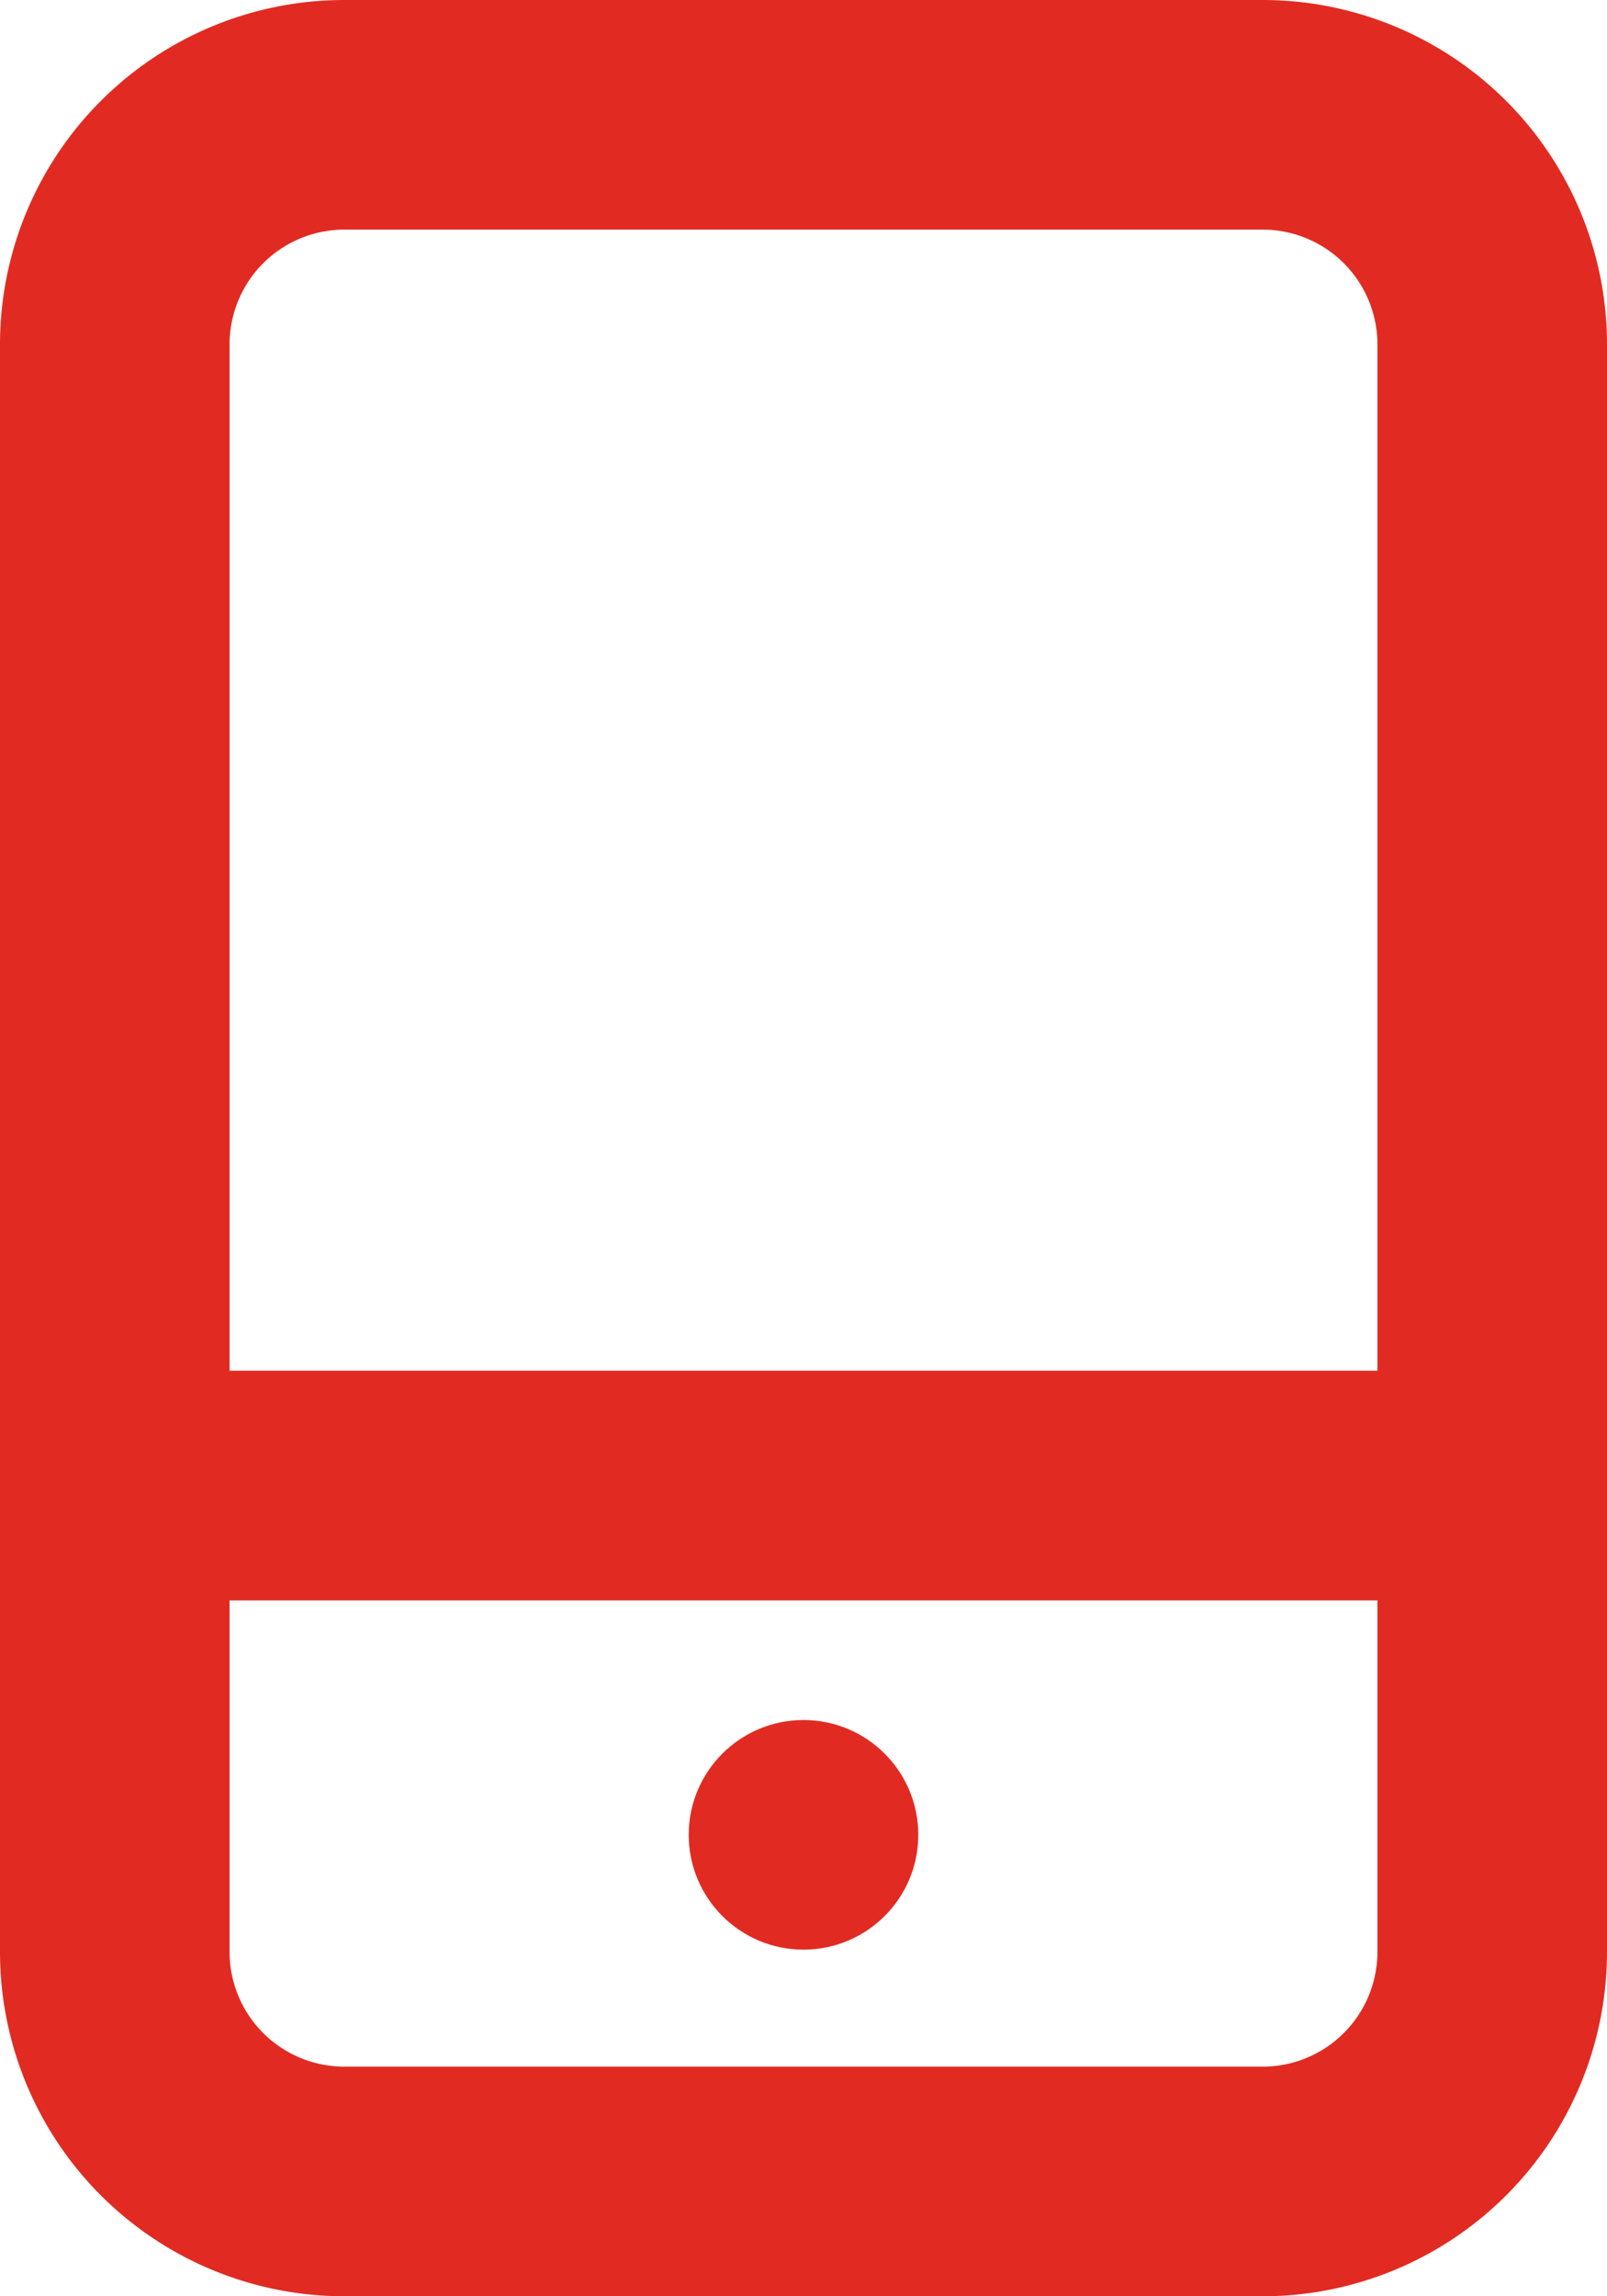 <svg xmlns="http://www.w3.org/2000/svg" width="14" height="20" viewBox="0 0 14 20"><defs><style>.a{fill:#e12b22;}</style></defs><g transform="translate(-96.519 -21.69)"><circle class="a" cx="1" cy="1" r="1" transform="translate(102.519 36.671)"/><path class="a" d="M107.519,21.69h-8a3,3,0,0,0-3,3v14a3,3,0,0,0,3,3h8a3,3,0,0,0,3-3v-14A3,3,0,0,0,107.519,21.69Zm-8,2h8a1,1,0,0,1,1,1v8.939h-10V24.69A1,1,0,0,1,99.519,23.69Zm8,16h-8a1,1,0,0,1-1-1V35.629h10V38.69A1,1,0,0,1,107.519,39.69Z"/></g></svg>